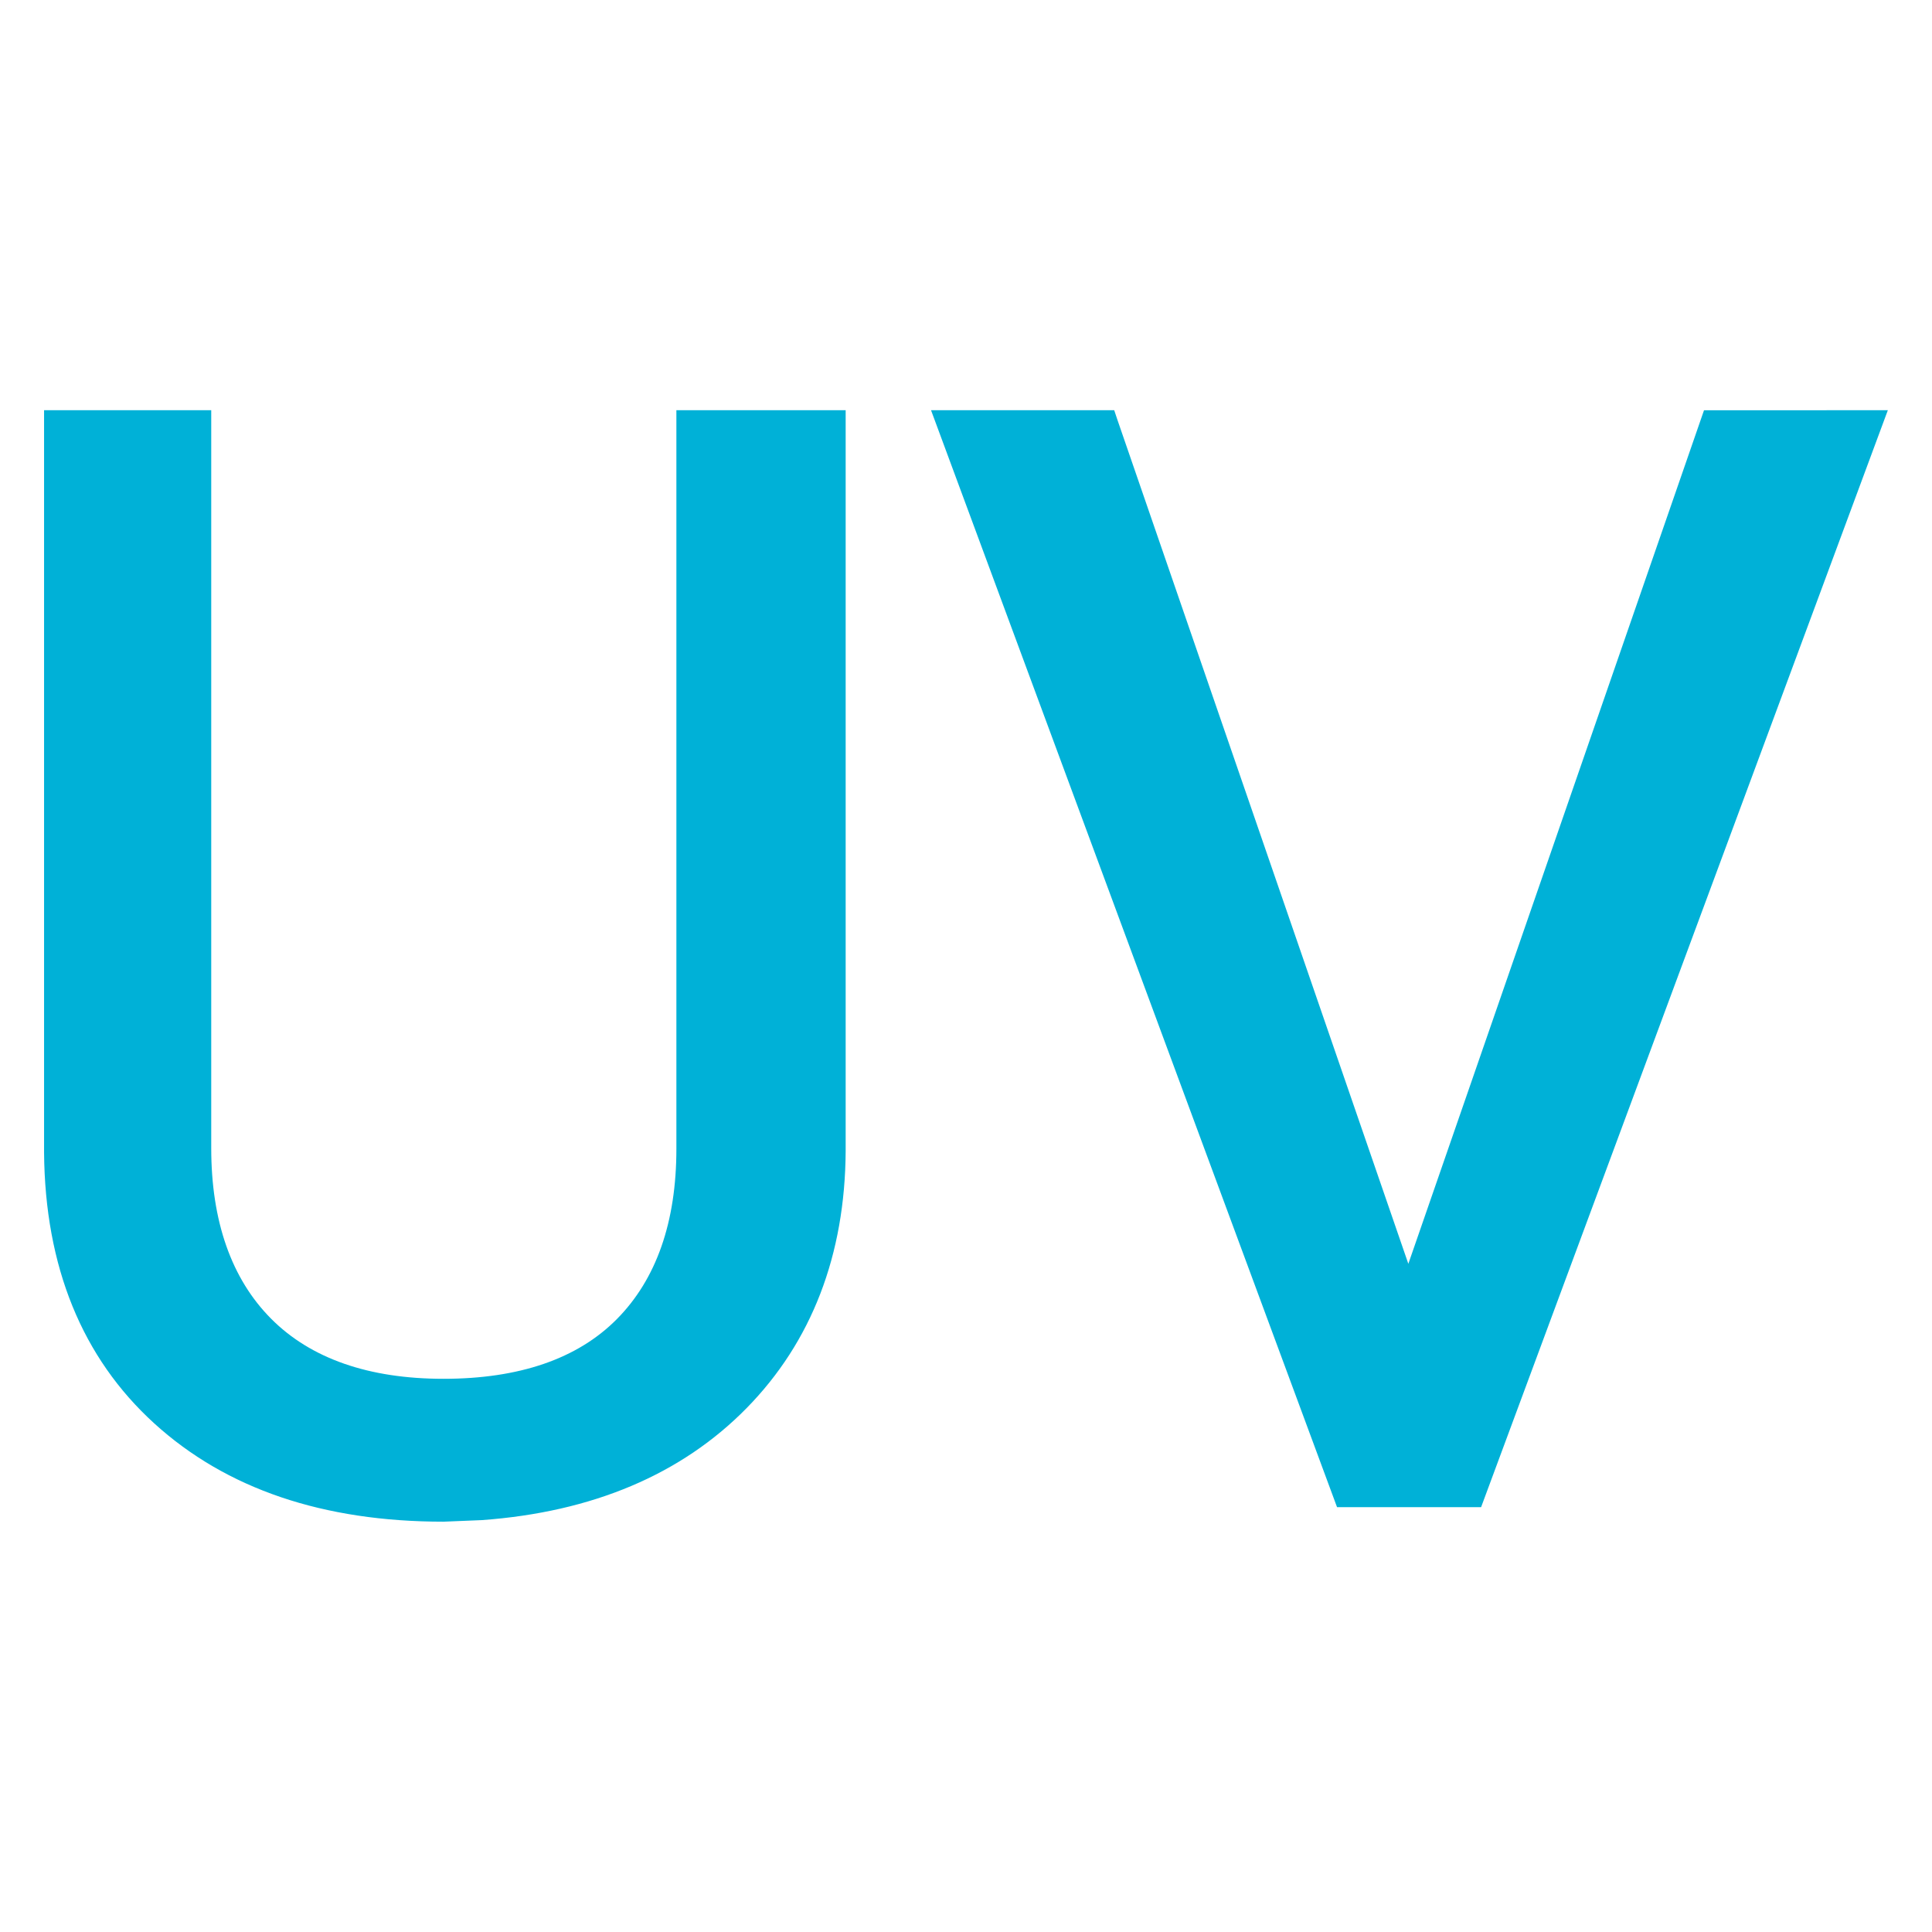 <svg xmlns="http://www.w3.org/2000/svg" width="21" height="21" fill="#00b1d7" xmlns:v="https://vecta.io/nano"><path d="M7.352 12.488c0 .795-.218 1.417-.647 1.85s-1.063.649-1.885.649c-.812 0-1.442-.22-1.873-.653s-.651-1.059-.651-1.854V4.459H.479v8.069c.01 1.241.414 2.231 1.198 2.944s1.837 1.068 3.142 1.068h.003l.415-.017c1.203-.087 2.171-.497 2.878-1.217s1.071-1.664 1.077-2.796V4.459h-1.84v8.029zm11.17-8.029l-3.214 9.278-3.163-9.176-.034-.102H10.12l4.413 11.923h1.566L20.52 4.459z"/></svg>